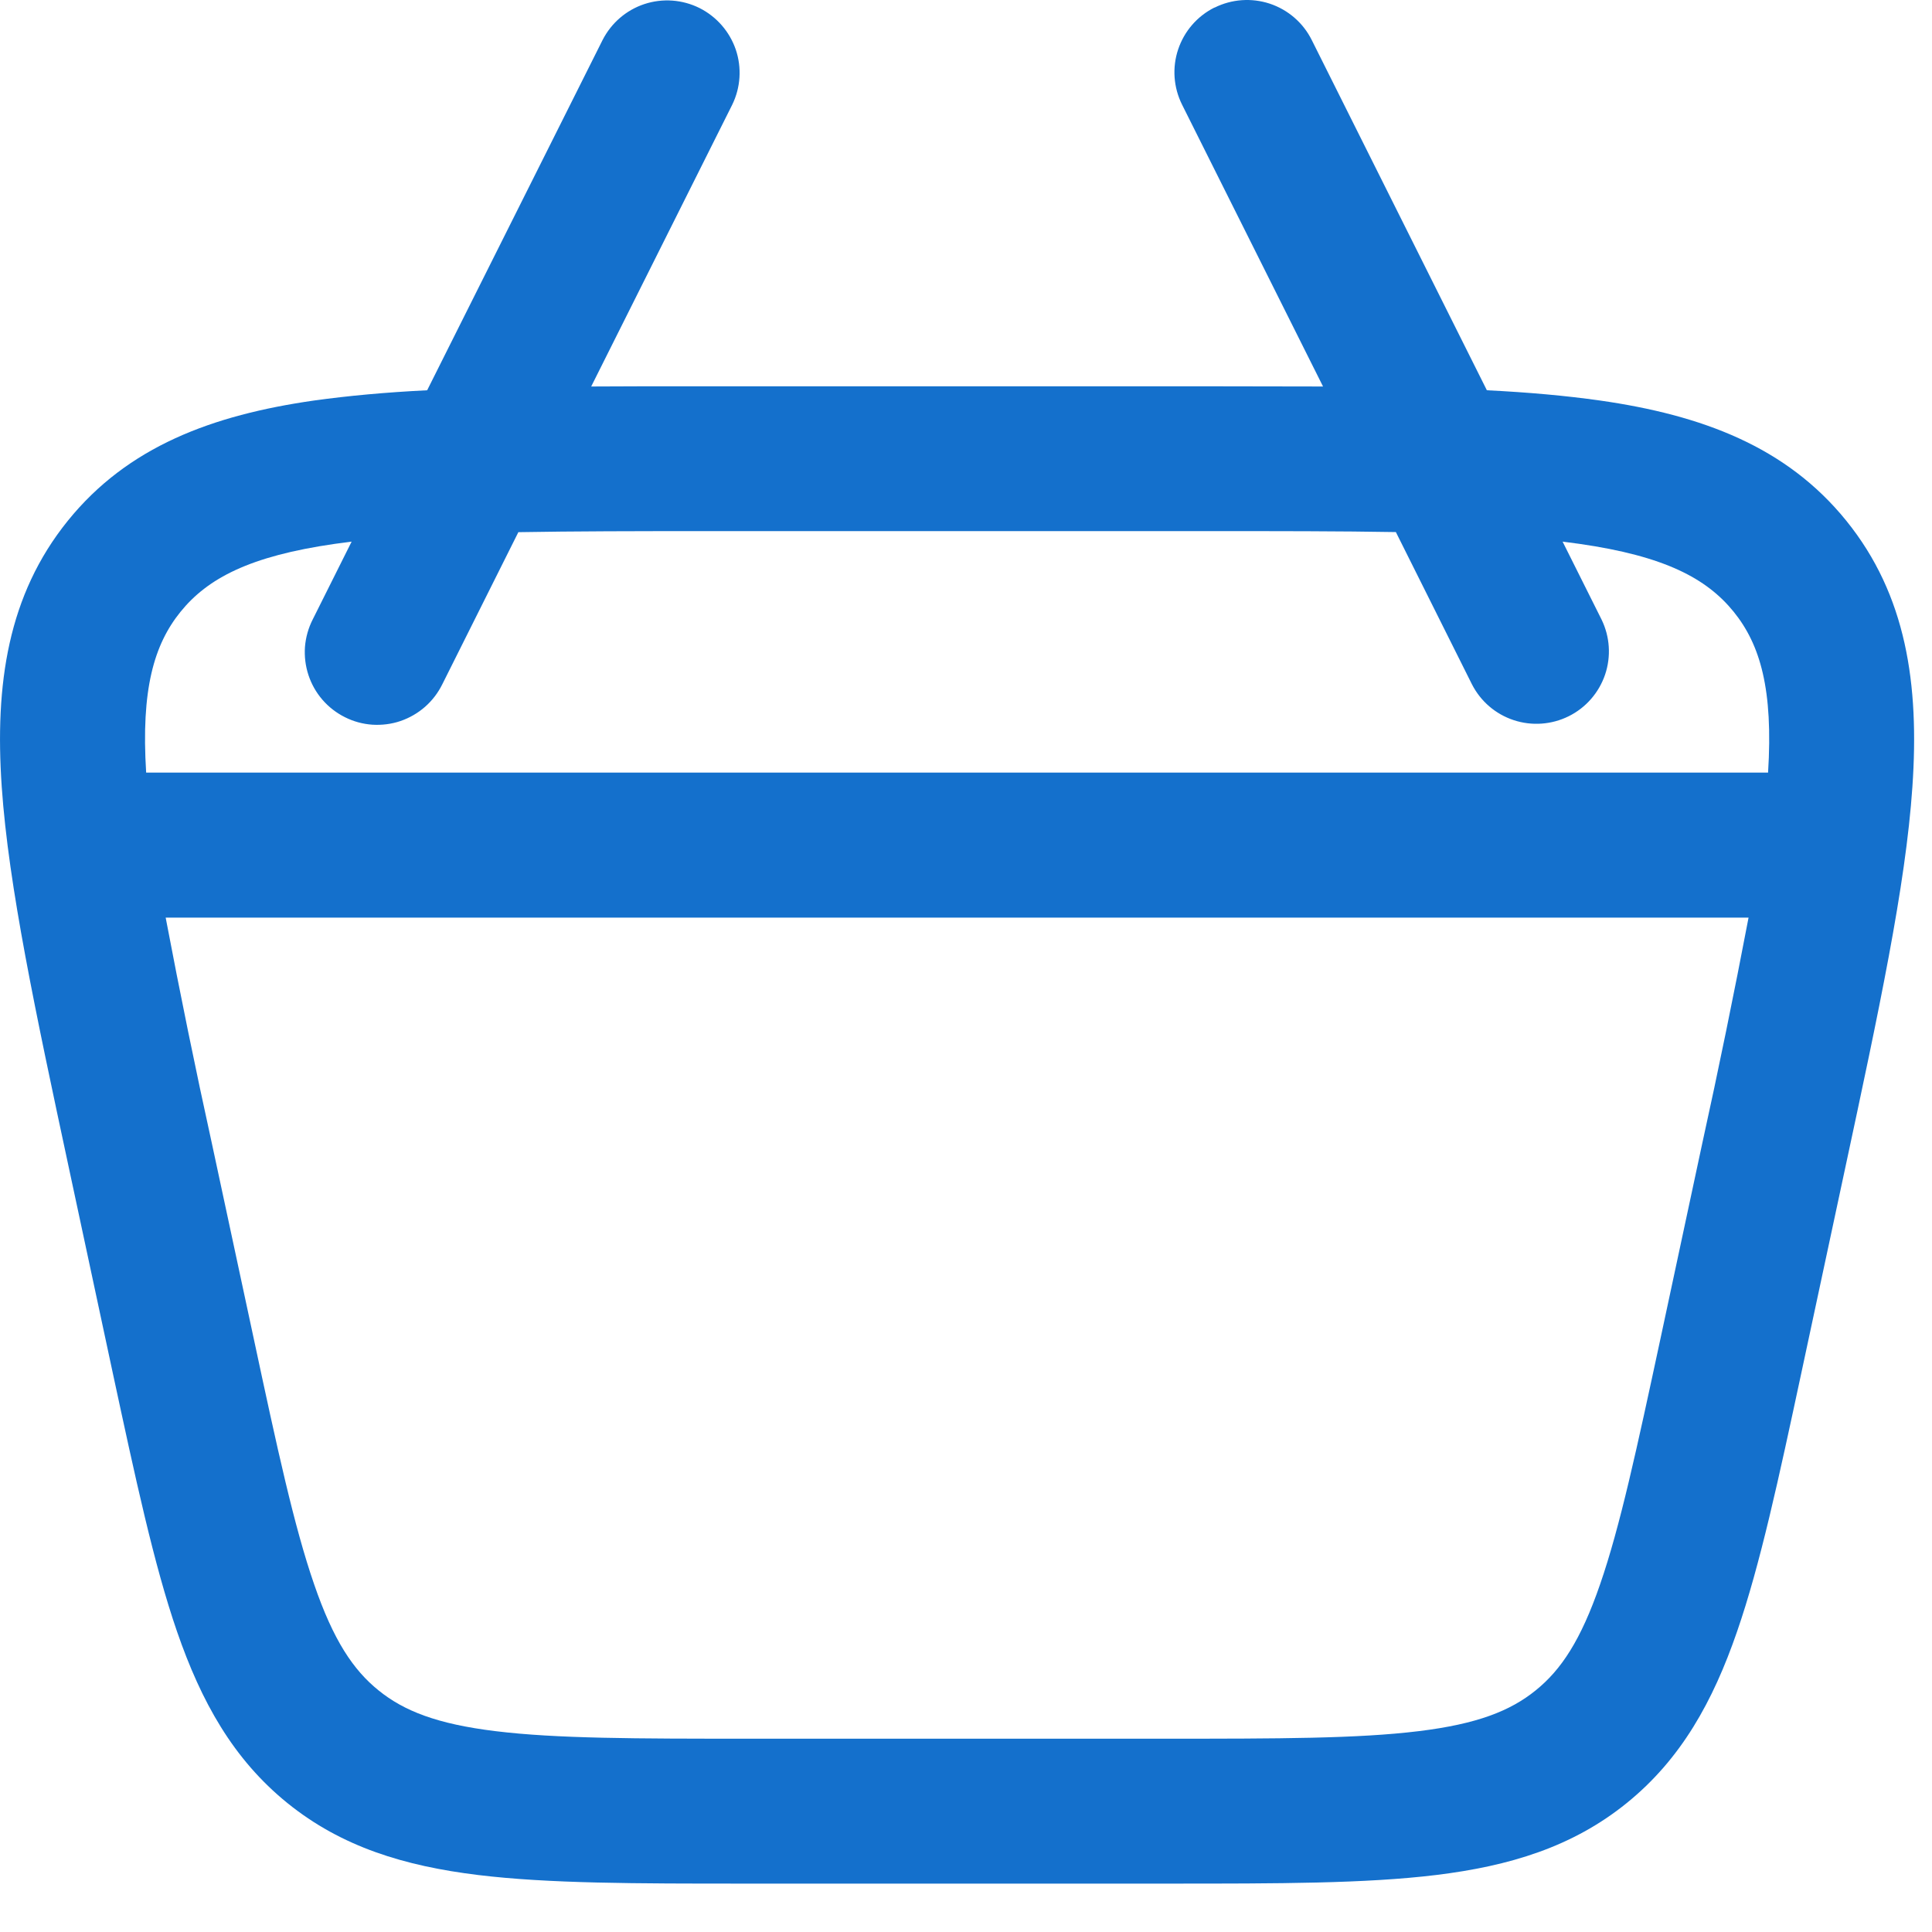 <svg width="20" height="20" viewBox="0 0 20 20" fill="none" xmlns="http://www.w3.org/2000/svg">
<path fill-rule="evenodd" clip-rule="evenodd" d="M12.573 0.079C12.751 -0.01 12.957 -0.024 13.145 0.038C13.334 0.101 13.49 0.236 13.579 0.414L15.392 4.04C15.819 4.061 16.209 4.096 16.562 4.146C17.618 4.297 18.492 4.623 19.113 5.391C19.734 6.159 19.87 7.082 19.797 8.146C19.727 9.177 19.447 10.478 19.099 12.103L18.648 14.21C18.413 15.307 18.222 16.196 17.982 16.89C17.732 17.615 17.402 18.21 16.84 18.665C16.278 19.12 15.626 19.317 14.866 19.41C14.136 19.499 13.226 19.499 12.106 19.499H7.71C6.588 19.499 5.679 19.499 4.949 19.41C4.189 19.317 3.537 19.12 2.975 18.665C2.413 18.21 2.083 17.615 1.833 16.891C1.593 16.196 1.403 15.307 1.167 14.211L0.716 12.104C0.368 10.478 0.089 9.177 0.018 8.146C-0.055 7.082 0.081 6.16 0.702 5.391C1.322 4.623 2.196 4.297 3.252 4.146C3.605 4.097 3.995 4.061 4.422 4.04L6.238 0.414C6.328 0.238 6.483 0.104 6.671 0.042C6.859 -0.02 7.064 -0.005 7.241 0.083C7.418 0.172 7.553 0.327 7.617 0.514C7.68 0.701 7.667 0.906 7.58 1.084L6.12 4.001C6.484 3.999 6.867 3.998 7.269 3.999H12.547C12.949 3.999 13.332 4 13.696 4.001L12.237 1.084C12.148 0.906 12.133 0.7 12.196 0.512C12.259 0.323 12.394 0.167 12.572 0.078M3.64 5.607L3.237 6.413C3.192 6.501 3.165 6.598 3.157 6.696C3.15 6.795 3.162 6.894 3.193 6.988C3.224 7.082 3.273 7.169 3.338 7.244C3.403 7.319 3.482 7.38 3.57 7.424C3.659 7.469 3.755 7.495 3.854 7.502C3.953 7.508 4.052 7.496 4.146 7.464C4.239 7.432 4.326 7.382 4.4 7.317C4.475 7.251 4.535 7.172 4.579 7.083L5.366 5.509C5.936 5.499 6.586 5.498 7.33 5.498H12.486C13.23 5.498 13.88 5.498 14.45 5.508L15.237 7.083C15.327 7.26 15.482 7.393 15.67 7.455C15.858 7.517 16.063 7.502 16.24 7.414C16.417 7.326 16.552 7.171 16.616 6.983C16.679 6.796 16.666 6.591 16.579 6.413L16.176 5.607L16.35 5.63C17.234 5.757 17.667 5.988 17.947 6.333C18.222 6.673 18.357 7.136 18.303 7.998H1.513C1.459 7.136 1.594 6.673 1.869 6.333C2.149 5.988 2.582 5.757 3.466 5.63L3.64 5.607ZM2.196 11.849C2.024 11.068 1.864 10.285 1.715 9.499H18.101C17.951 10.285 17.791 11.068 17.619 11.849L17.191 13.849C16.943 15.004 16.771 15.803 16.564 16.401C16.364 16.981 16.16 17.287 15.897 17.499C15.635 17.711 15.292 17.847 14.685 17.921C14.056 17.998 13.238 17.999 12.057 17.999H7.758C6.578 17.999 5.76 17.998 5.131 17.921C4.523 17.847 4.181 17.711 3.919 17.499C3.656 17.287 3.451 16.98 3.252 16.401C3.045 15.803 2.872 15.004 2.625 13.849L2.196 11.849Z" fill="#1470CC"/>
</svg>
